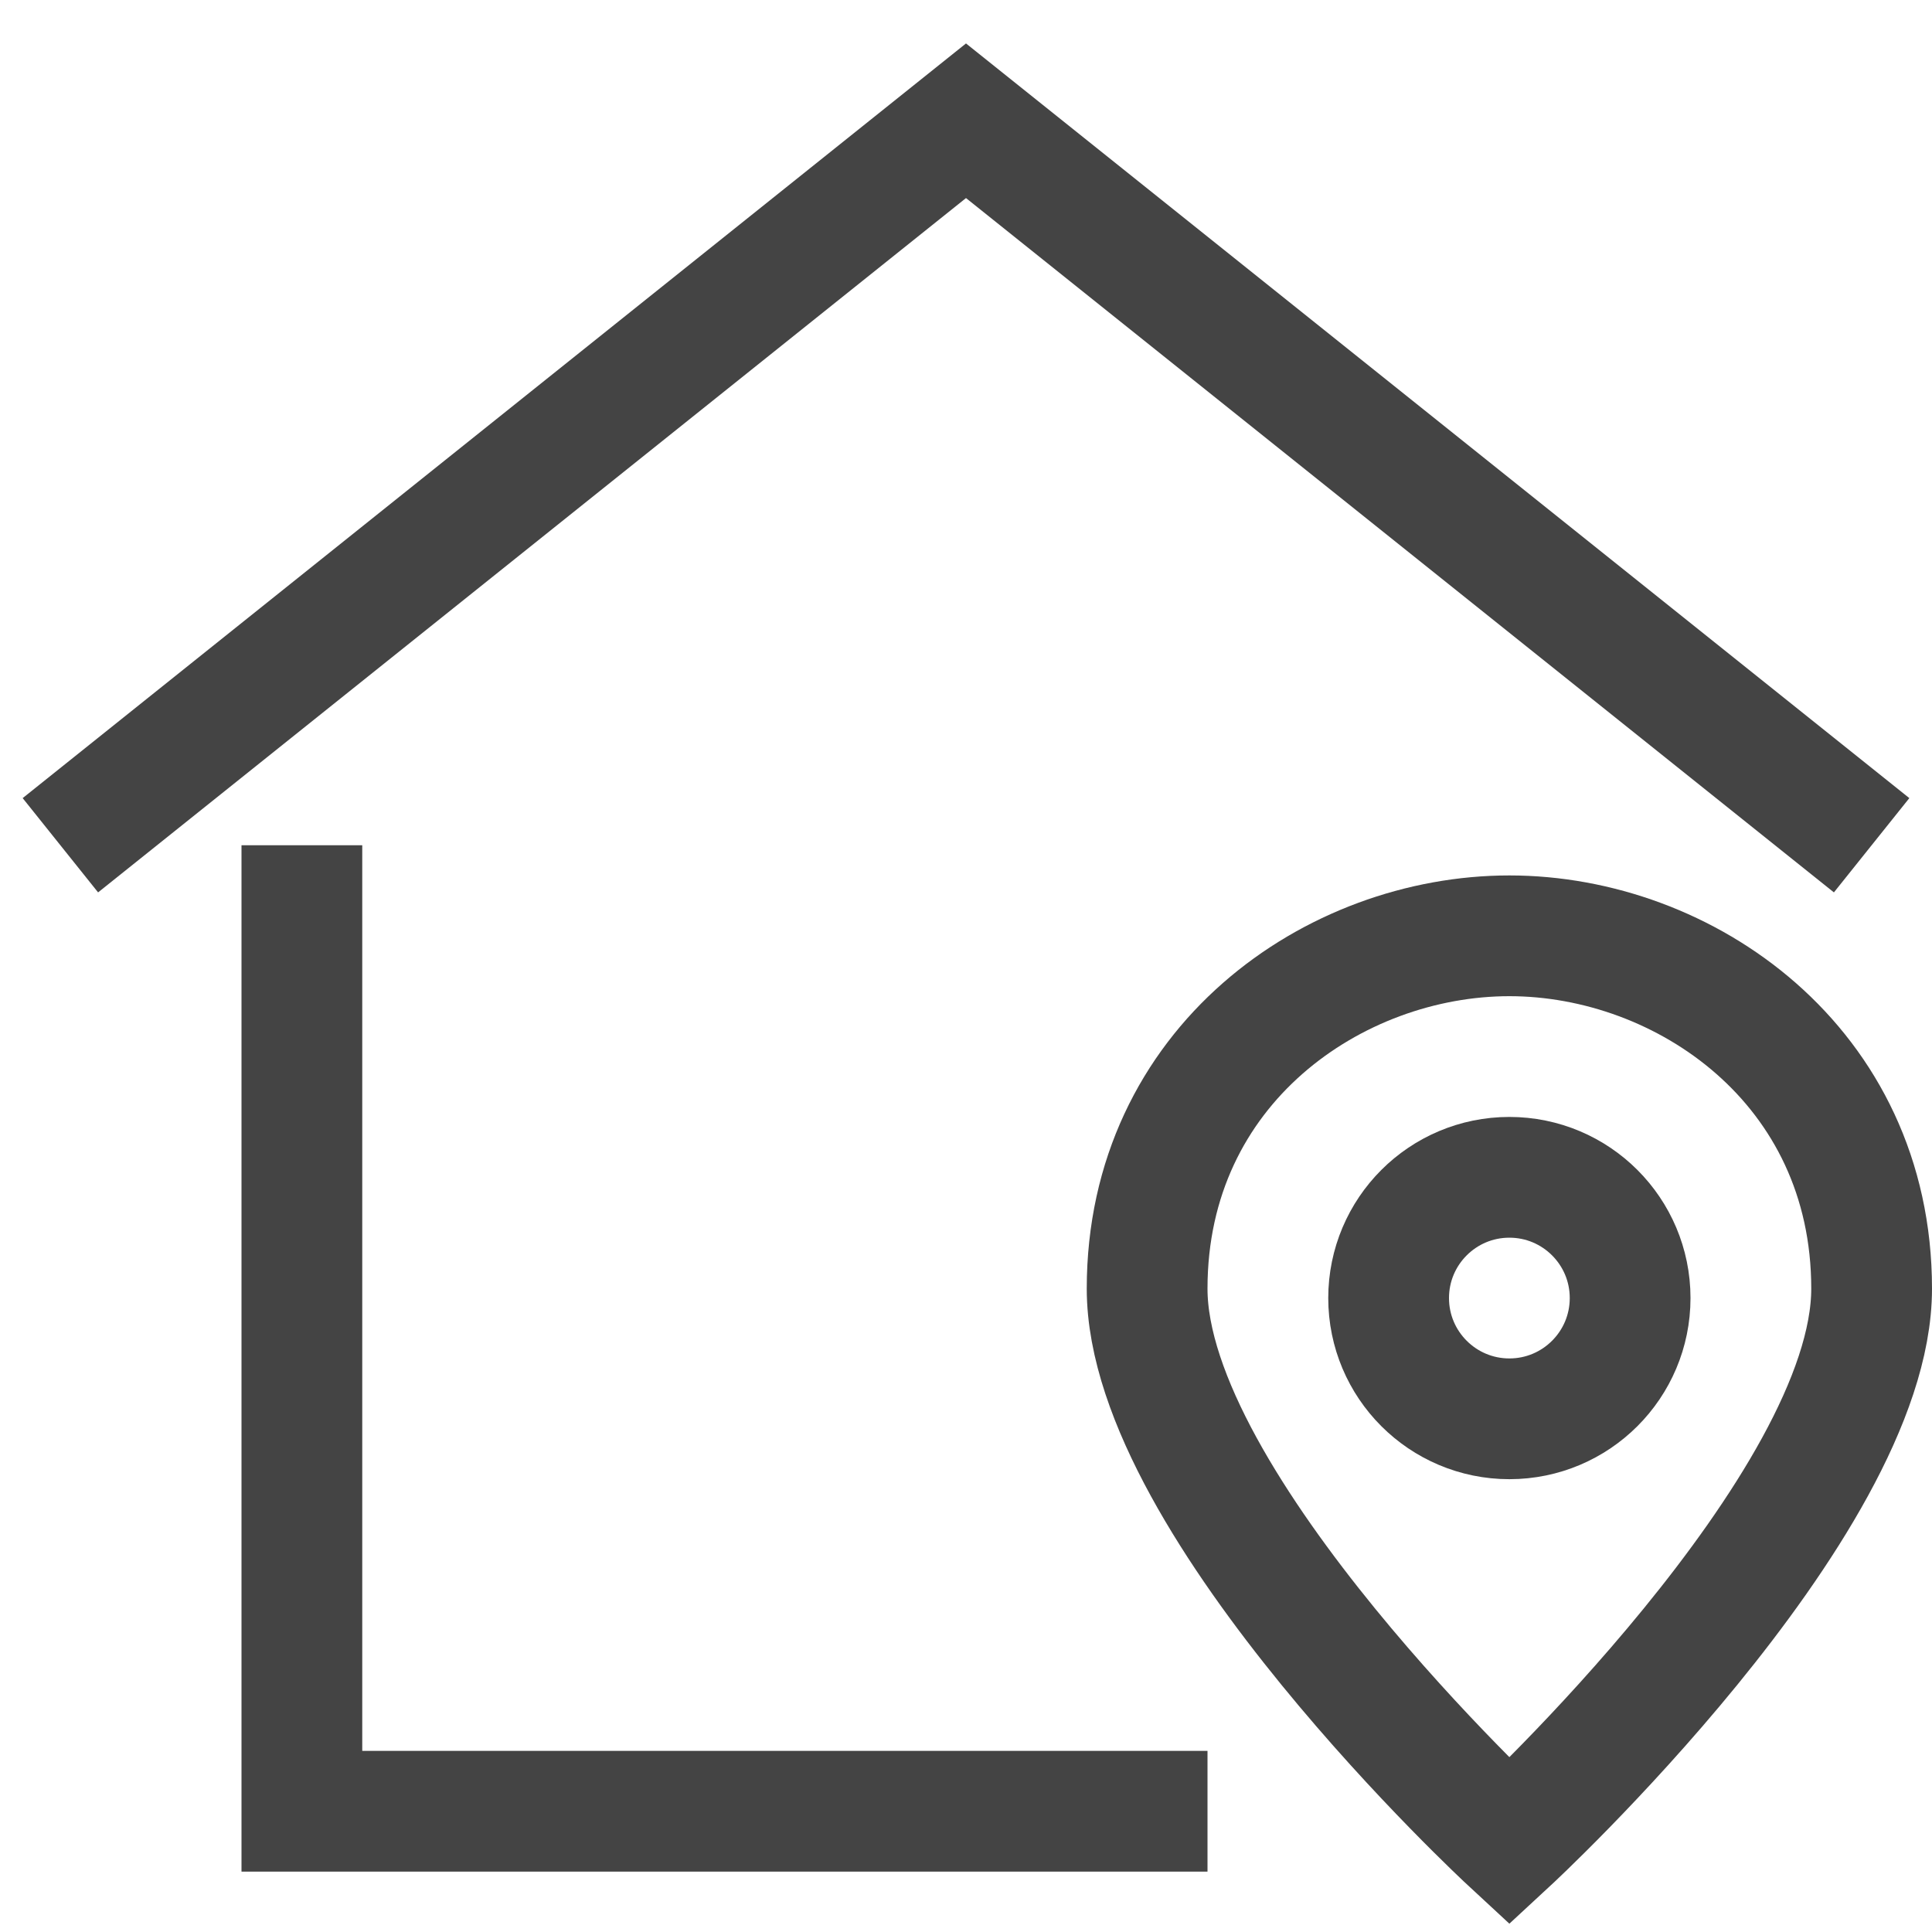 <svg xmlns="http://www.w3.org/2000/svg" xmlns:xlink="http://www.w3.org/1999/xlink" x="0px" y="0px" width="64px" height="64px" viewBox="0 0 64 64"><g stroke-width="4" transform="translate(0, 0)"><polyline points="2 28 32 4 62 28" fill="none" stroke="#444444" stroke-miterlimit="10" stroke-width="4" data-cap="butt" stroke-linecap="butt" stroke-linejoin="miter"></polyline><polyline points="10 30 10 60 38 60" fill="none" stroke="#444444" stroke-linecap="square" stroke-miterlimit="10" stroke-width="4" stroke-linejoin="miter"></polyline><circle cx="50" cy="43" r="4" fill="none" stroke="#444444" stroke-linecap="square" stroke-miterlimit="10" stroke-width="4" data-color="color-2" stroke-linejoin="miter"></circle><path d="M62,42.688C62,49.9,50,61,50,61S38,49.9,38,42.688C38,35.292,44.2,31,50,31S62,35.292,62,42.688Z" fill="none" stroke="#444444" stroke-linecap="square" stroke-miterlimit="10" stroke-width="4" data-color="color-2" stroke-linejoin="miter"></path></g></svg>